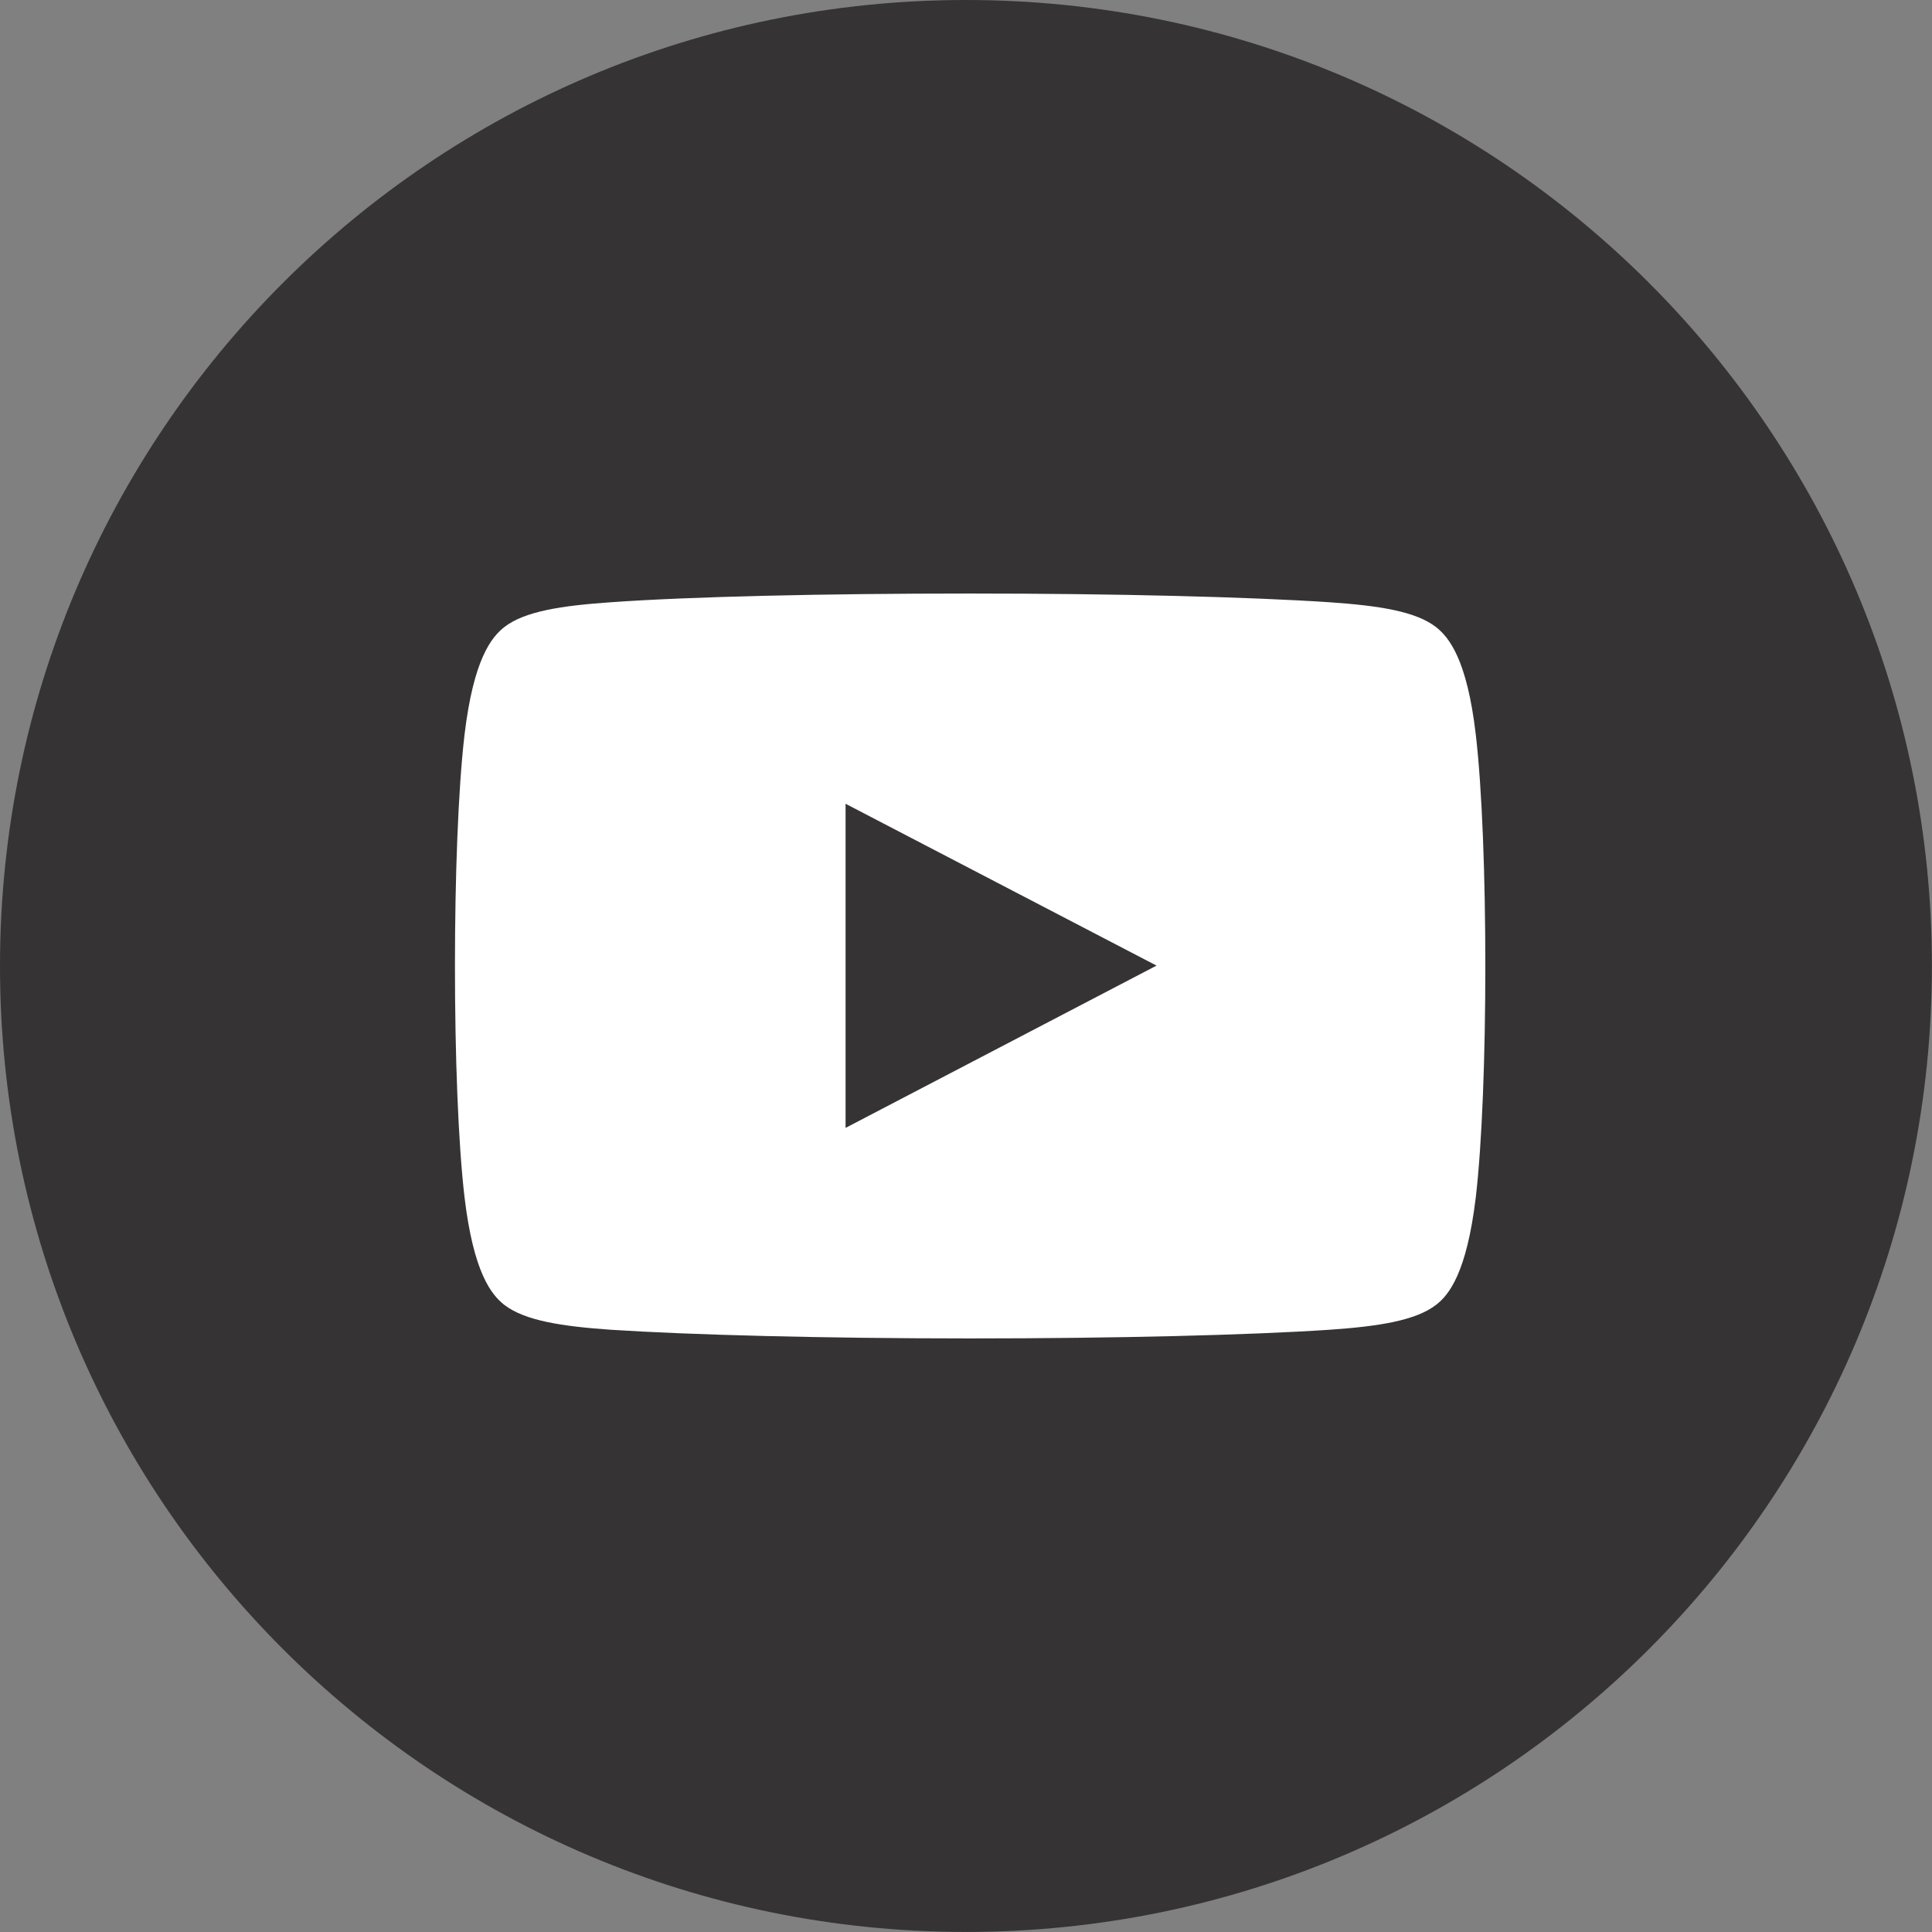 <?xml version="1.0" encoding="utf-8"?>
<!-- Generator: Adobe Illustrator 16.0.0, SVG Export Plug-In . SVG Version: 6.00 Build 0)  -->
<!DOCTYPE svg PUBLIC "-//W3C//DTD SVG 1.1//EN" "http://www.w3.org/Graphics/SVG/1.1/DTD/svg11.dtd">
<svg version="1.1" id="Layer_1" xmlns="http://www.w3.org/2000/svg" xmlns:xlink="http://www.w3.org/1999/xlink" x="0px" y="0px"
	 width="39px" height="39px" viewBox="0 0 39 39" enable-background="new 0 0 39 39" xml:space="preserve">
<rect x="0" y="0" width="39" height="39" fill="#808080" stroke="none"/>
<title>Layer 1</title>
<path id="svg_2_1_" fill="#353334" d="M38.998,19.5c0,10.77-8.729,19.499-19.499,19.499C8.729,38.998,0,30.27,0,19.5
	C0,8.729,8.729,0,19.5,0C30.271,0,38.998,8.729,38.998,19.5z"/>
<path id="svg_4_1_" fill="#FFFFFF" d="M29.79,14.823c-0.177-1.516-0.541-1.958-0.8-2.163c-0.411-0.321-1.157-0.434-2.155-0.503
	c-1.601-0.107-4.317-0.176-7.251-0.176c-2.94,0-5.652,0.062-7.251,0.176c-0.997,0.069-1.744,0.182-2.155,0.503
	c-0.259,0.205-0.618,0.647-0.8,2.163c-0.259,2.187-0.259,7.167,0,9.352c0.182,1.519,0.541,1.959,0.8,2.164
	c0.411,0.319,1.158,0.435,2.155,0.504c1.599,0.104,4.312,0.175,7.251,0.175c2.938,0,5.65-0.068,7.251-0.175
	c0.998-0.069,1.744-0.185,2.155-0.504c0.259-0.198,0.617-0.646,0.8-2.164C30.048,21.989,30.048,17.009,29.79,14.823L29.79,14.823z
	 M17.069,22.768v-6.543l6.277,3.267L17.069,22.768z"/>
</svg>
